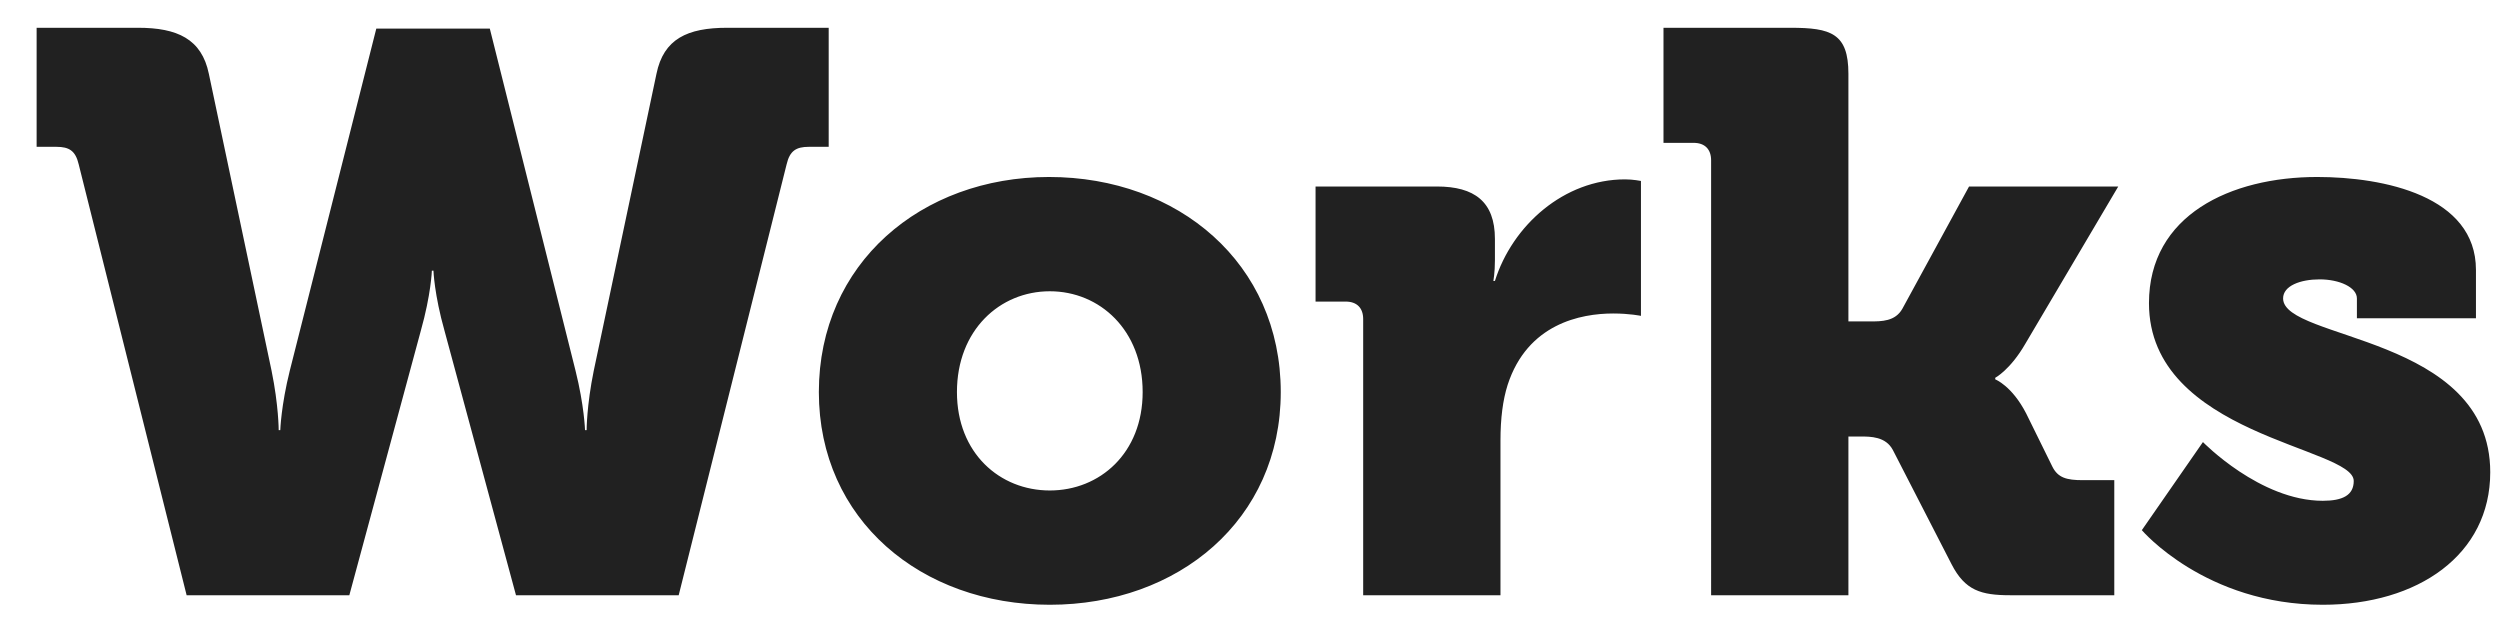 <svg fill="none" height="16" viewBox="0 0 63 16" width="63" xmlns="http://www.w3.org/2000/svg"><path d="m4.703 15h4.1l1.8-6.66c.26-.92.28-1.52.28-1.52h.04s.02.6.28 1.52l1.8 6.66h4.1l2.72-10.86c.08-.34.24-.44.56-.44h.5v-3l-2.56-0c-1 0-1.6.28-1.78 1.16l-1.58 7.48c-.18.88-.18 1.5-.18 1.5h-.04s-.02-.62-.24-1.5l-2.16-8.62-2.86-0-2.18 8.62c-.22.88-.24 1.5-.24 1.5h-.04s0-.62-.18-1.5l-1.58-7.48c-.18-.88-.8-1.16-1.78-1.16l-2.56-0-0 3h.5c.32 0 .48.1.56.44zm15.932-5.12c0 3.22 2.58 5.36 5.82 5.36s5.82-2.14 5.82-5.36c0-3.24-2.58-5.42-5.84-5.42-3.22 0-5.8 2.18-5.8 5.42zm3.48 0c0-1.56 1.08-2.54 2.34-2.54s2.34.98 2.34 2.54c0 1.54-1.08 2.48-2.34 2.48s-2.34-.94-2.34-2.48zm10.237 5.12h3.46v-3.9c0-.56.06-1.02.18-1.4.5-1.54 1.84-1.8 2.66-1.8.42 0 .7.06.7.06v-3.4s-.2-.04-.4-.04c-1.54 0-2.84 1.16-3.28 2.56h-.04s.04-.2.04-.52v-.54c0-.94-.52-1.32-1.46-1.32h-3.06v2.9h.76c.28 0 .44.16.44.44zm8.768 0h3.46v-4h.3c.26 0 .64 0 .82.34l1.48 2.88c.34.66.74.78 1.48.78h2.62v-2.9h-.8c-.4 0-.62-.06-.76-.34l-.66-1.34c-.36-.7-.78-.86-.78-.86v-.04s.38-.2.76-.86l2.34-3.96h-3.76l-1.68 3.08c-.18.32-.52.32-.82.32h-.54v-6.24c0-1.02-.44-1.16-1.46-1.16l-3.2-0v2.9h.76c.28 0 .44.16.44.44zm10.854-1.64s1.6 1.88 4.56 1.88c2.4 0 4.22-1.26 4.22-3.34 0-3.46-5.22-3.32-5.22-4.38 0-.32.44-.48.92-.48.5 0 .94.2.94.48v.5h3v-1.22c0-1.86-2.32-2.34-4-2.34-2.18 0-4.24.96-4.24 3.18 0 3.34 5.16 3.62 5.16 4.48 0 .36-.28.5-.78.5-1.58 0-3.02-1.48-3.02-1.48z" fill="#212121"/></svg>